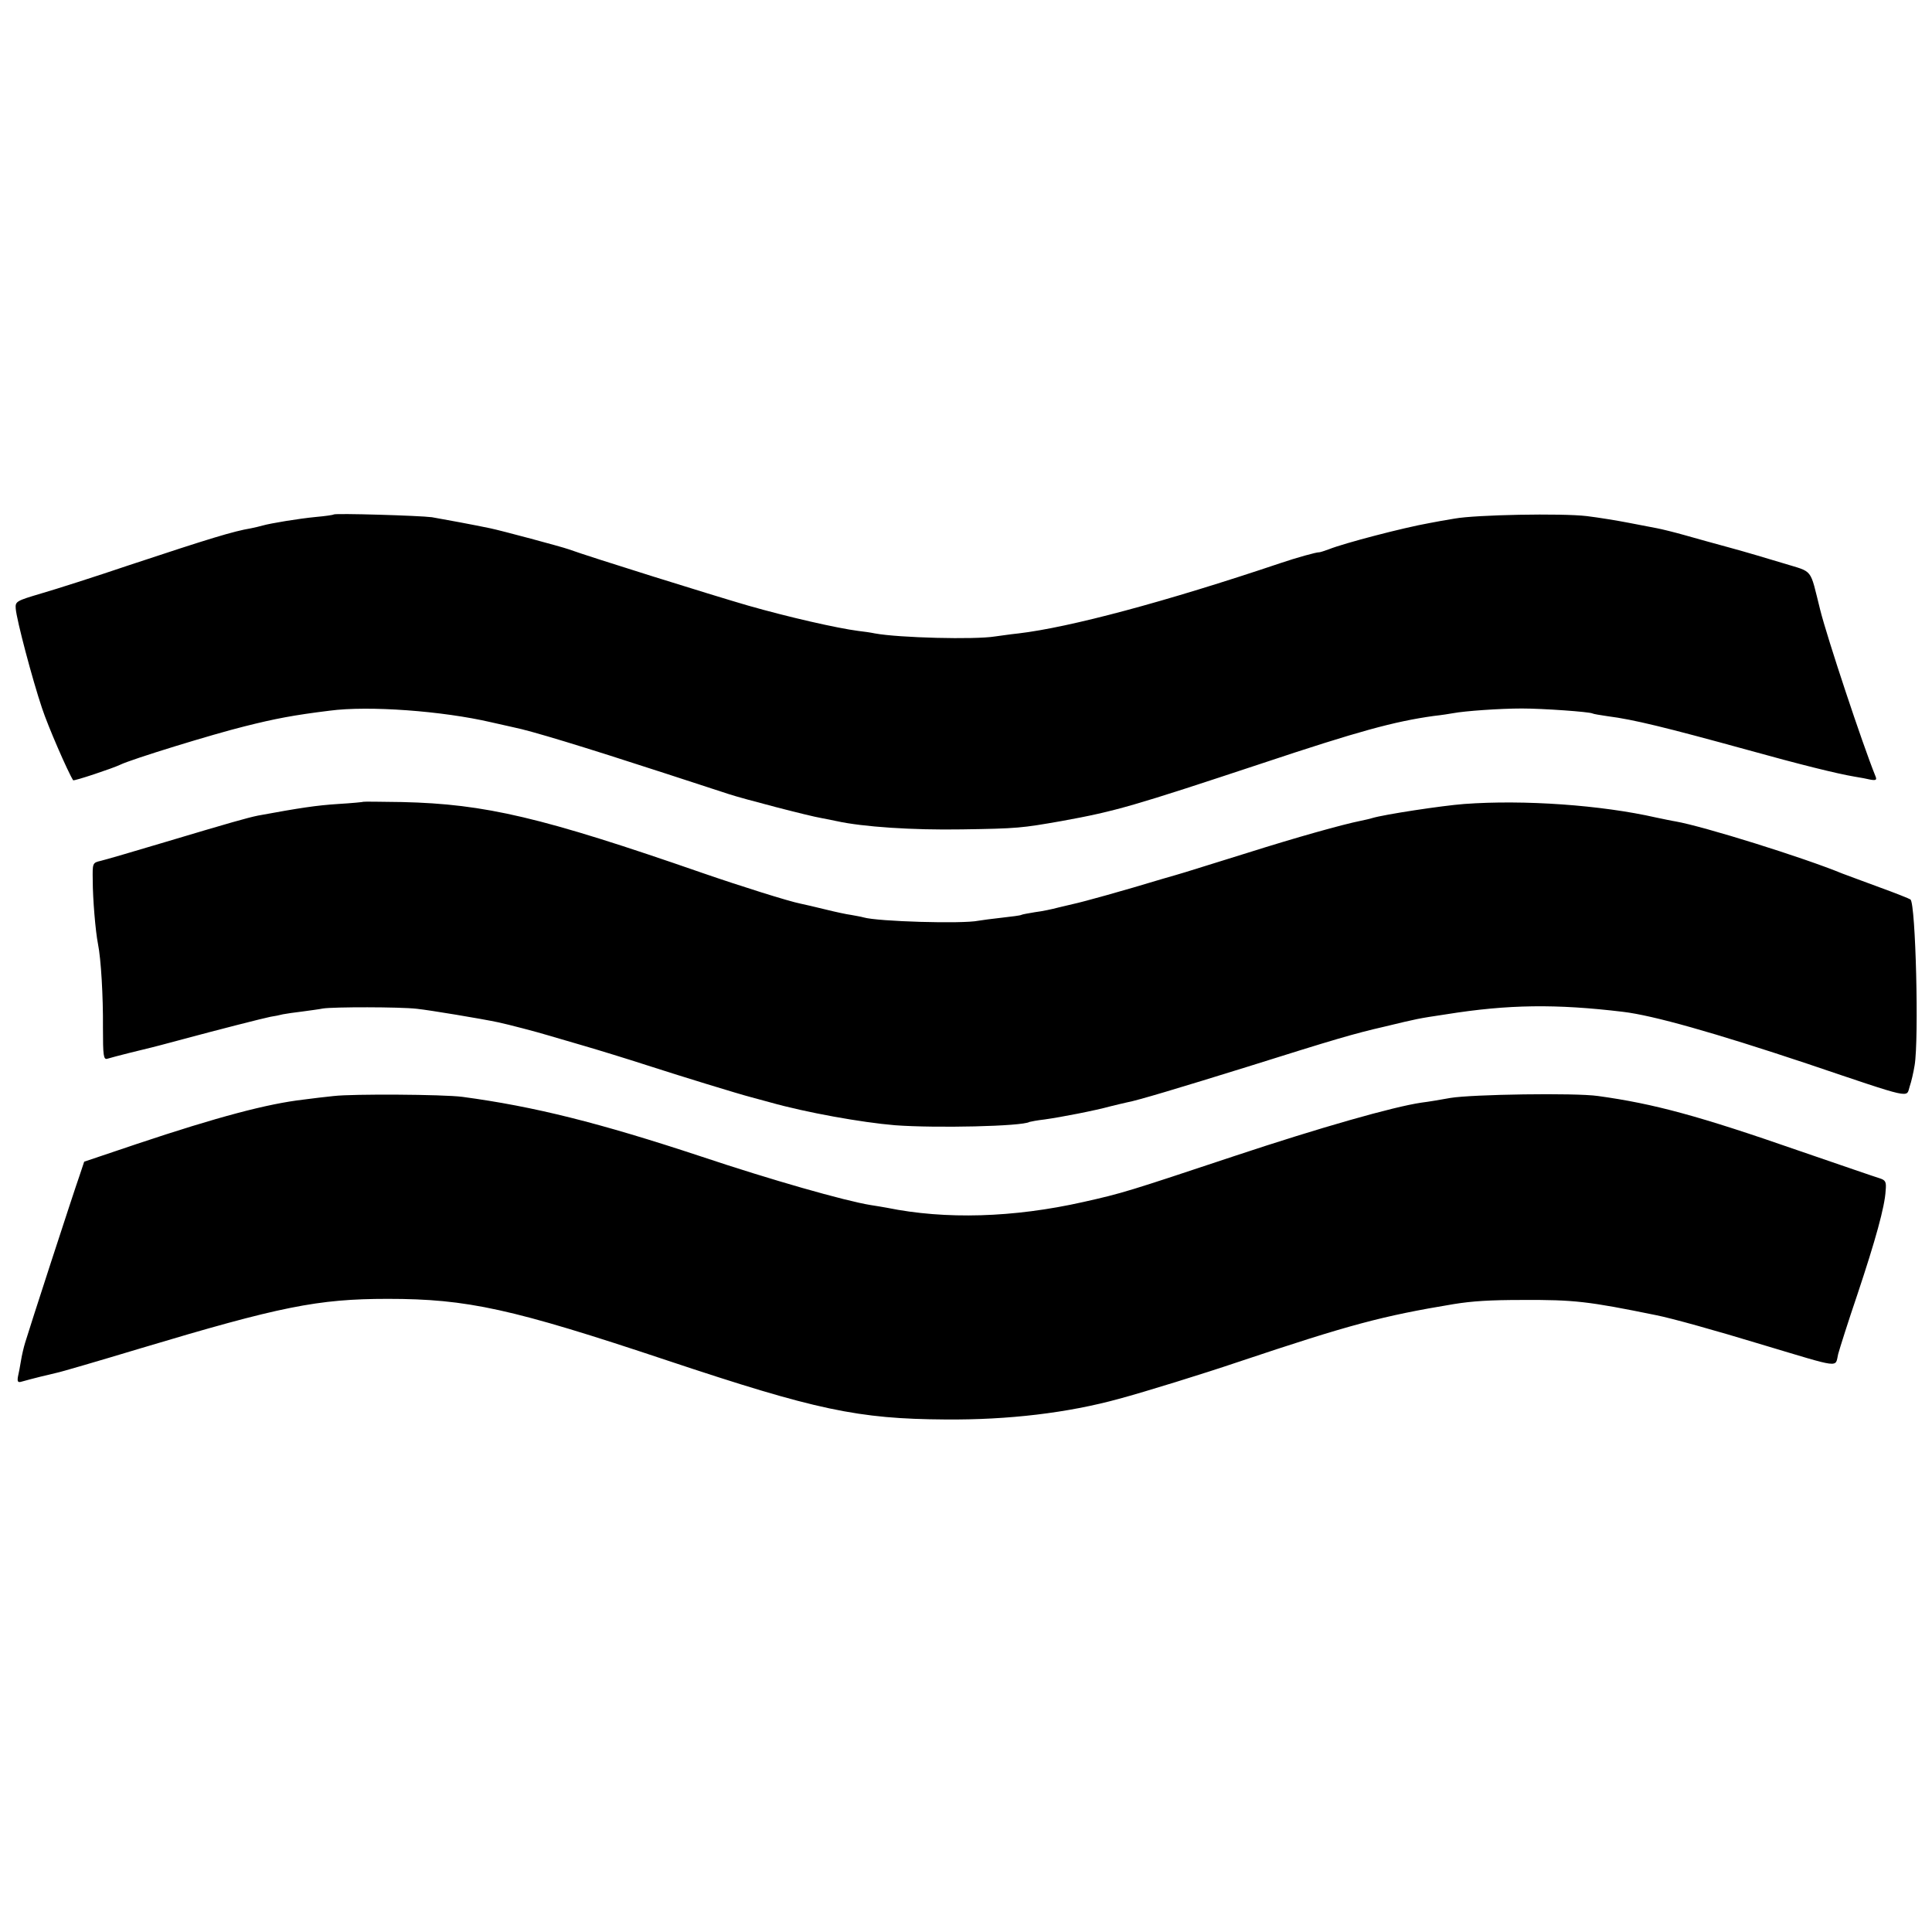 <svg version="1" xmlns="http://www.w3.org/2000/svg" width="933.333" height="933.333" viewBox="0 0 700 700"><path d="M120.9 186.4c-.2.2-3.1.6-6.4.9-6.3.6-16.5 2.3-19.3 3.1-1 .3-2.8.7-4.2 1-6.5 1.1-14.7 3.6-44 13.3-12.4 4.2-26.8 8.8-32 10.3-9.1 2.7-9.5 2.9-9.3 5.5.3 4.1 6.1 25.9 9.5 36 2.2 6.7 9.4 23.2 11.3 26.2.2.4 14.3-4.3 17-5.6 4.3-2.1 33.7-11.1 45-13.9 11.1-2.8 17.9-4.1 30.9-5.7 14.2-1.9 41 .1 58.6 4.2 3.6.8 7.2 1.6 8 1.8 6.5 1.3 25.2 7 55 16.7 10.2 3.3 20.5 6.7 23 7.5 5.1 1.7 29.3 8 33.6 8.7 1.6.3 4 .8 5.5 1.1 9.5 2.1 27.5 3.3 45.4 3 20.3-.3 21.7-.5 36-3 19.9-3.6 26.2-5.5 73-21 34.5-11.5 47.6-15.1 62-17.1 2.8-.3 5.9-.8 7-1 4.2-.8 17-1.7 24.9-1.7 7.7 0 24.5 1.2 25.6 1.8.3.2 2.8.6 5.5 1 9.4 1.2 20.8 4 51 12.3 18 5 31.9 8.5 38.5 9.6 1.9.3 4.6.8 5.8 1.1 1.9.3 2.3.1 1.7-1.3-4.8-11.9-17.5-50.2-20-60.2-3.9-15.5-2.3-13.5-13.3-16.9-5.3-1.6-14-4.2-19.2-5.6-5.2-1.4-12.7-3.5-16.6-4.6-3.9-1.1-8.4-2.2-10-2.5-1.6-.3-6.3-1.2-10.4-2-4.1-.8-10.9-1.9-15-2.4-9.1-1.1-40.4-.5-48 .9-3 .5-7.1 1.2-9 1.6-9.6 1.7-31 7.3-36.5 9.5-1.6.6-3.2 1.1-3.5 1.1-.9-.1-8.4 2-14 3.9-41.9 14.1-76.4 23.3-95 25.5-3 .3-6.8.9-8.5 1.1-7.3 1.2-34.8.5-43.5-1.1-1.4-.3-4.1-.7-6-.9-7.7-1-25.3-5-40-9.2-13.1-3.8-57-17.5-65-20.4-2.5-.9-24.5-6.8-28.4-7.6-5.2-1.1-17.5-3.4-21.1-4-4.5-.6-35-1.5-35.6-1z"/><path d="M131.7 290.5c-.1.1-4.2.5-9.2.8-7.8.5-13.8 1.4-29 4.2-3.9.8-9.9 2.5-34 9.7-11 3.3-21.3 6.3-23 6.7-3 .7-3 .8-2.9 7.1 0 6.6 1 18.5 1.9 23 1.1 5.4 1.9 19.1 1.8 30.3 0 10.3.2 11.7 1.6 11.3 2.2-.7 14.3-3.7 16.1-4.1.8-.2 5.1-1.3 9.5-2.5 14.8-4 31-8.1 33.5-8.6 1.4-.2 3.4-.6 4.5-.9 1.1-.2 4.3-.7 7-1 2.8-.4 6.1-.8 7.5-1.1 3.8-.6 27.8-.6 34 .1 4.7.5 23.4 3.6 29.5 4.9 3.4.7 14.8 3.7 18 4.7 1.7.5 7.5 2.2 13 3.8 5.5 1.6 15.9 4.8 23 7.1 11.4 3.7 33.2 10.4 37.5 11.5.8.2 4 1.1 7 1.9 13.1 3.7 33.2 7.3 45.3 8.3 14.8 1.1 46.1.4 48.7-1.2.3-.1 2.8-.6 5.5-.9 5.8-.8 18.2-3.2 24-4.8 2.2-.5 4.8-1.2 5.9-1.4 3.5-.6 18.8-5.2 43.6-12.9 31.8-10 38.6-12 49.5-14.5 12.5-3 11.9-2.9 22.5-4.5 22.5-3.6 39.8-3.8 64-.9 11 1.3 33.2 7.6 66.5 18.7 39.1 13.2 36.1 12.5 37.4 8.4.6-1.7 1.4-5.2 1.8-7.7 1.6-9.4.4-58.5-1.5-60.1-.4-.3-5.4-2.3-11.2-4.4-5.8-2.1-11.8-4.4-13.5-5-13.8-5.7-50.2-17.1-60.5-18.9-1.4-.2-4.5-.9-7-1.4-19.8-4.5-47.8-6.5-69.5-4.9-8 .6-29 3.8-33.3 5.1-.9.3-2.8.7-4.2 1-6.5 1.3-23.3 6-41 11.6-10.7 3.3-20.8 6.5-22.5 7-1.6.5-5.4 1.6-8.2 2.4-14.5 4.4-29 8.4-32.3 9.1-.8.2-3.3.8-5.5 1.3-2.2.6-6 1.4-8.5 1.7-2.4.4-4.7.8-5 1-.3.2-3.4.6-7 1s-7.4.9-8.5 1.1c-5.7 1.2-36.5.3-41.6-1.2-1-.3-3-.6-4.5-.9-1.6-.2-5.8-1.1-9.4-2-3.6-.9-7.6-1.8-9-2.1-4.1-.8-21.6-6.3-35.5-11.1-58.2-20.2-78.6-25-108.8-25.7-7.5-.1-13.8-.2-14-.1z"/><path d="M121 397.1c-3 .3-8 .9-11 1.3-13 1.5-30.9 6.2-60.5 16.1l-19 6.4-1.6 4.8c-2.5 7.1-18.8 57.3-19.8 60.8-.5 1.6-1.2 4.6-1.5 6.5-.3 1.9-.8 4.5-1.1 5.8-.3 1.8 0 2.2 1.3 1.8 3.5-1 10.8-2.8 12.7-3.2 1.2-.2 14.9-4.2 30.5-8.9 50.4-15.1 64.1-17.9 89.5-17.9 28.8 0 44.9 3.5 101.2 22.3 54 18 69.1 21.2 100.8 21.4 22.9.2 44.5-2.4 63-7.5 9.3-2.5 30.9-9.2 43-13.3 40.6-13.6 52.3-16.7 78.2-21 6.8-1.1 13.2-1.5 24.8-1.5 18.9-.1 24 .5 48.5 5.5 5.6 1.1 21.4 5.5 38.5 10.7 29.1 8.7 26.3 8.4 27.5 3.4.6-2.2 3.7-12 7-21.7 6.5-19.5 9.9-31.7 10.2-37.5.3-3.2 0-3.8-2.2-4.5-1.4-.4-14.4-4.9-29-9.9-36.5-12.7-52.7-17.1-73-19.9-8.3-1.2-45.7-.6-53.5.7-3.3.6-8 1.4-10.5 1.7-10.2 1.5-36.6 9-67.6 19.3-38.8 12.9-40.6 13.5-54.9 16.7-25.3 5.7-50 6.4-71.1 2.1-1.2-.2-3.9-.7-6-1-9.3-1.5-36.3-9.2-61.4-17.6-36.9-12.2-60.4-18.1-86.5-21.6-7-.9-39.8-1.1-46.5-.3z"/></svg>